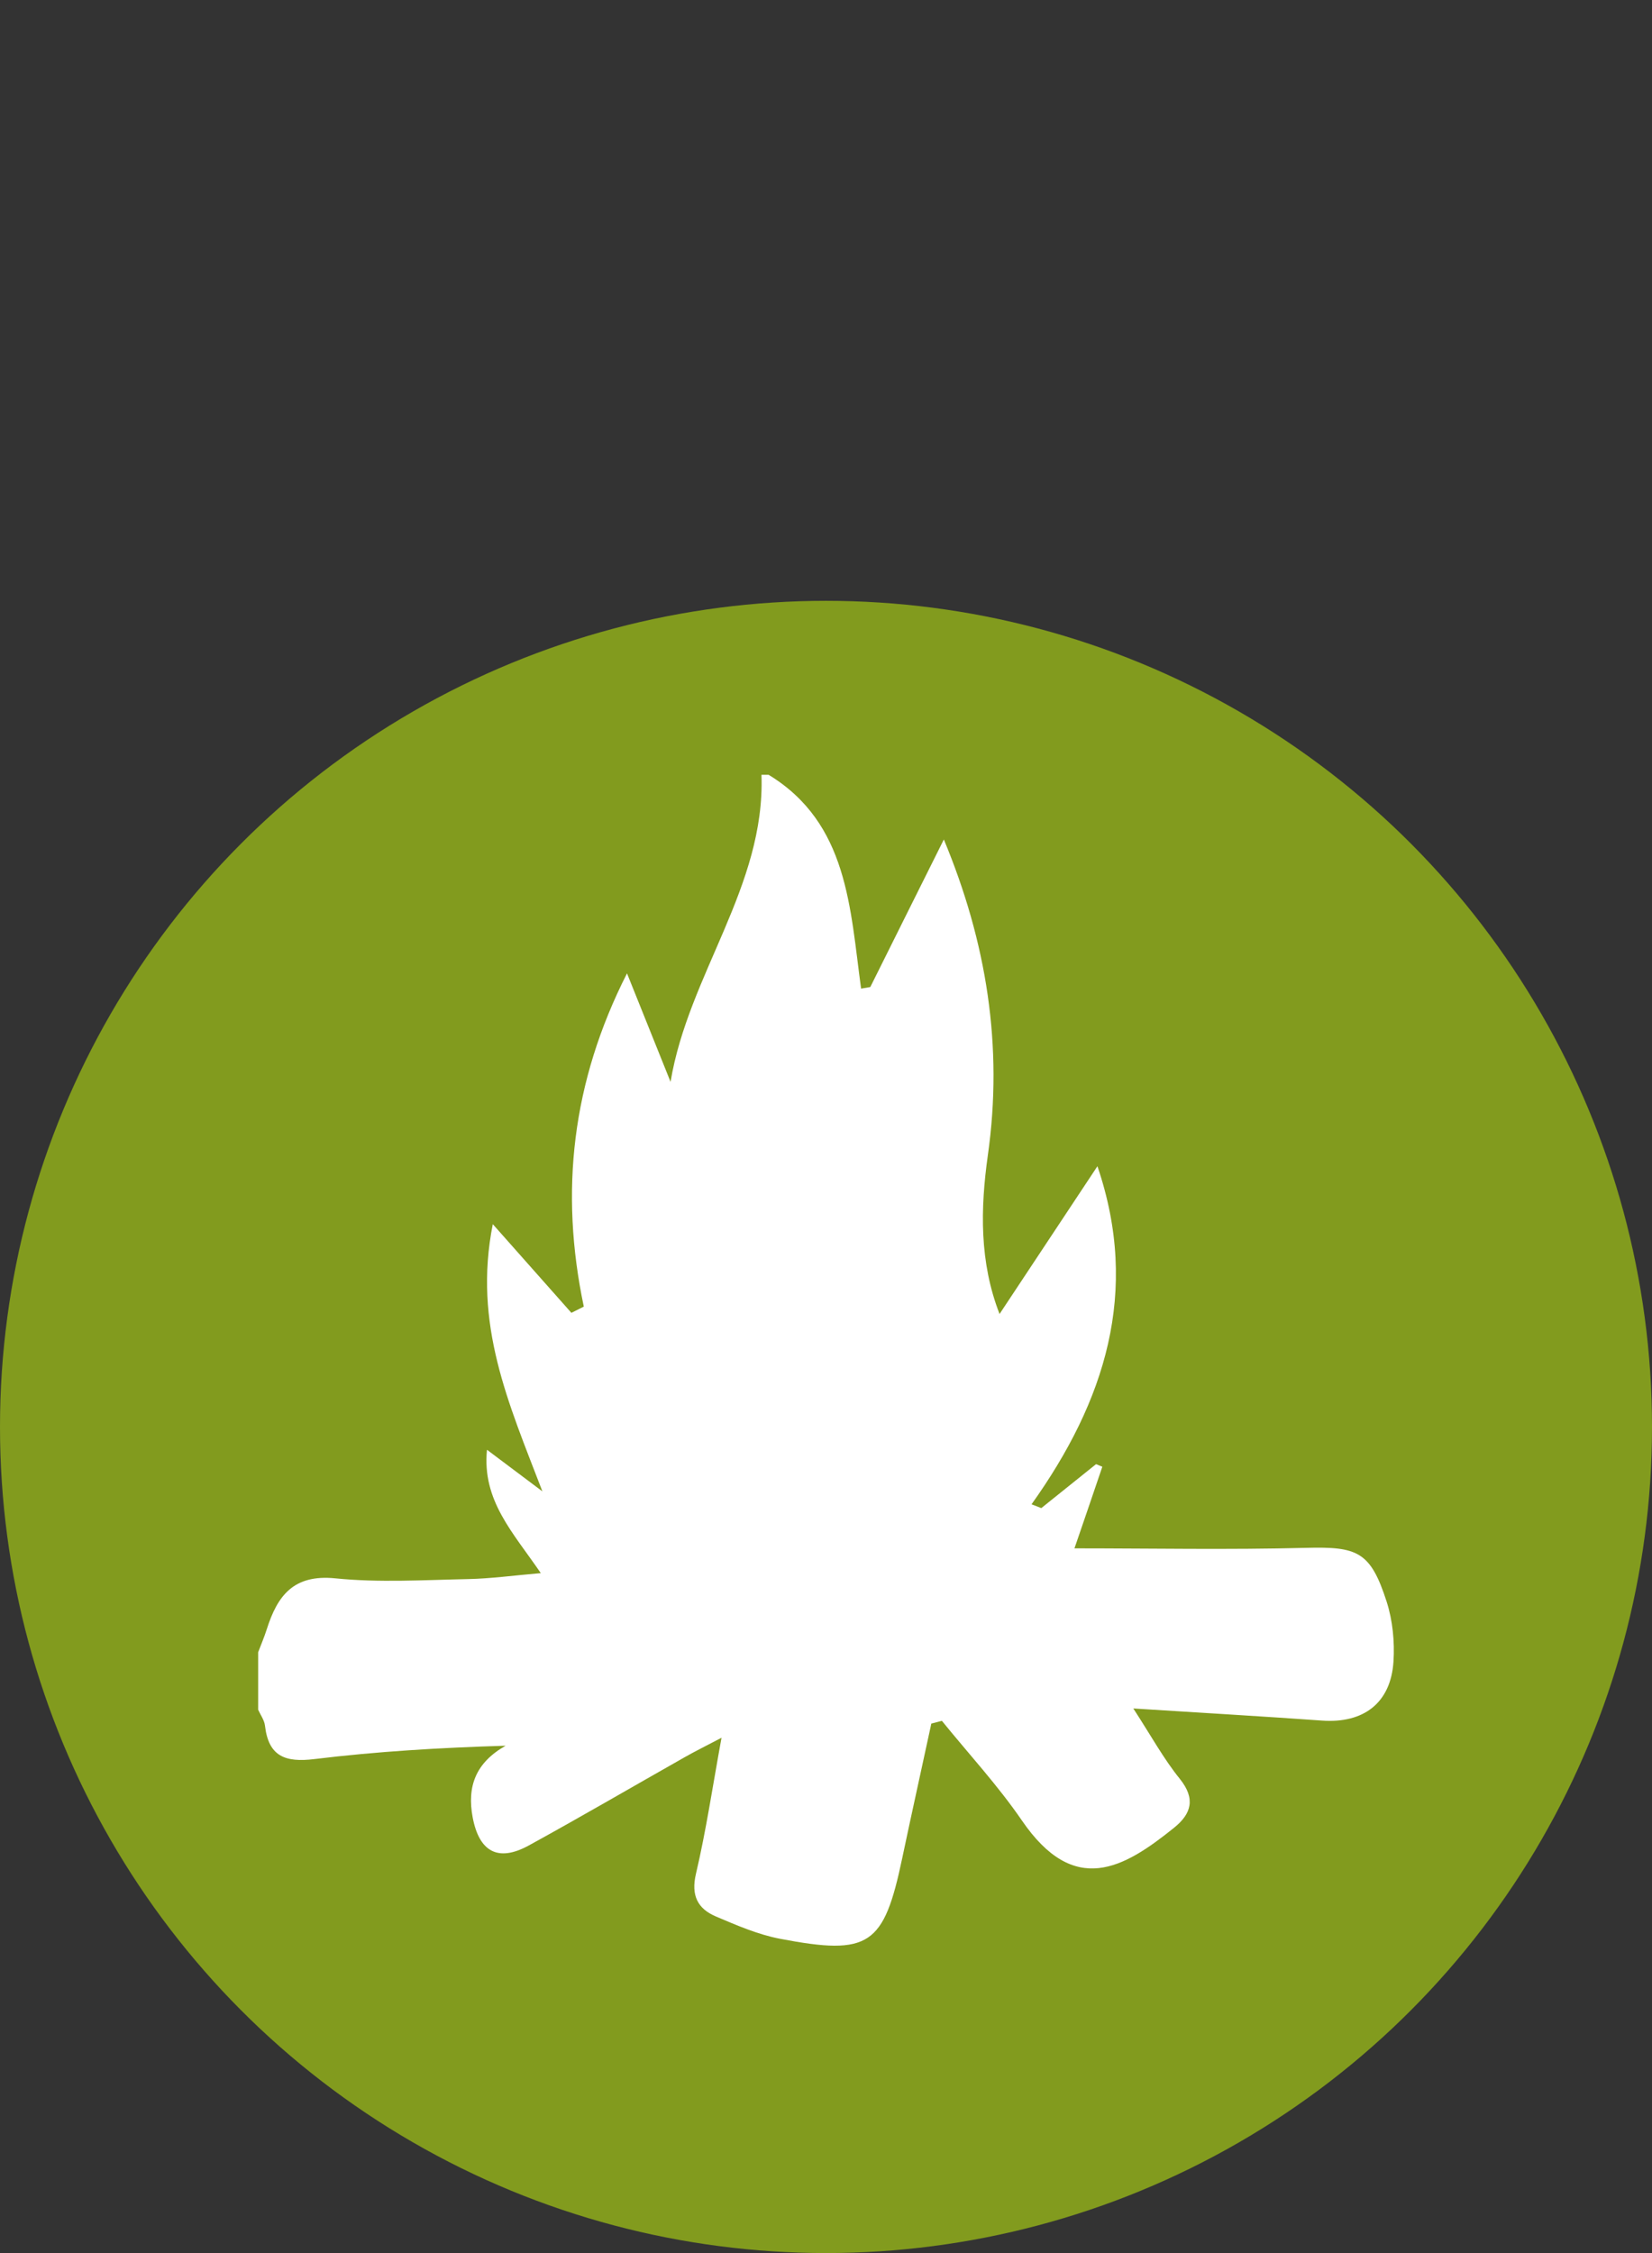 <?xml version="1.0" encoding="utf-8"?>
<!-- Generator: Adobe Illustrator 16.0.4, SVG Export Plug-In . SVG Version: 6.00 Build 0)  -->
<!DOCTYPE svg PUBLIC "-//W3C//DTD SVG 1.1//EN" "http://www.w3.org/Graphics/SVG/1.1/DTD/svg11.dtd">
<svg version="1.1" xmlns="http://www.w3.org/2000/svg" xmlns:xlink="http://www.w3.org/1999/xlink" x="0px" y="0px" width="33px"
	 height="45px" viewBox="0 0 33 45" enable-background="new 0 0 33 45" xml:space="preserve">
<rect x="0" y="0" width="33" height="45" fill="#333333" stroke="none"/>
<g id="Ebene_1">
	<circle fill="#829B1E" cx="16.5" cy="28.5" r="16.5"/>
	<path fill="#FFFFFF" d="M15.211,15.475c0.047,0,0.096,0,0.143,0c1.588,0.968,1.626,2.662,1.847,4.27
		c0.062-0.01,0.123-0.021,0.184-0.031c0.482-0.967,0.963-1.935,1.469-2.947c0.854,2.051,1.188,4.129,0.879,6.307
		c-0.15,1.066-0.17,2.133,0.234,3.17c0.674-1.018,1.311-1.979,1.955-2.951c0.855,2.51,0.148,4.699-1.316,6.752
		c0.064,0.025,0.129,0.051,0.195,0.076c0.365-0.293,0.729-0.586,1.094-0.878c0.043,0.017,0.084,0.034,0.125,0.052
		c-0.199,0.585-0.398,1.17-0.557,1.63c1.529,0,3.078,0.03,4.625-0.01c1.031-0.027,1.289,0.074,1.611,1.074
		c0.121,0.376,0.162,0.8,0.137,1.195c-0.053,0.829-0.596,1.24-1.426,1.181c-1.207-0.086-2.414-0.156-3.771-0.242
		c0.357,0.55,0.607,1.008,0.93,1.407c0.318,0.397,0.229,0.696-0.113,0.973c-1.014,0.818-1.996,1.385-3.043-0.143
		c-0.48-0.7-1.062-1.329-1.598-1.99c-0.07,0.019-0.141,0.036-0.211,0.055c-0.193,0.897-0.393,1.794-0.582,2.691
		c-0.367,1.744-0.654,1.948-2.44,1.607c-0.439-0.084-0.864-0.268-1.278-0.444c-0.366-0.155-0.505-0.418-0.401-0.857
		c0.201-0.853,0.329-1.724,0.51-2.714c-0.328,0.172-0.535,0.274-0.735,0.388c-1.039,0.588-2.07,1.19-3.116,1.764
		c-0.614,0.336-0.989,0.124-1.119-0.557c-0.118-0.622,0.059-1.096,0.657-1.436c-1.307,0.039-2.568,0.114-3.82,0.267
		c-0.585,0.071-0.916-0.054-0.987-0.669c-0.013-0.109-0.089-0.212-0.136-0.317c0-0.383,0-0.766,0-1.148
		c0.058-0.153,0.123-0.304,0.172-0.459c0.212-0.668,0.533-1.101,1.369-1.017c0.875,0.089,1.767,0.033,2.65,0.015
		c0.454-0.009,0.906-0.072,1.455-0.119c-0.555-0.815-1.176-1.448-1.075-2.464c0.35,0.263,0.651,0.488,1.107,0.831
		c-0.678-1.769-1.389-3.335-0.991-5.337c0.609,0.686,1.089,1.229,1.57,1.771c0.083-0.042,0.166-0.083,0.248-0.124
		c-0.484-2.297-0.239-4.485,0.863-6.656c0.315,0.786,0.593,1.477,0.87,2.167C13.75,19.464,15.29,17.703,15.211,15.475z"/>
</g>
<g id="Ebene_2">
</g>
</svg>
